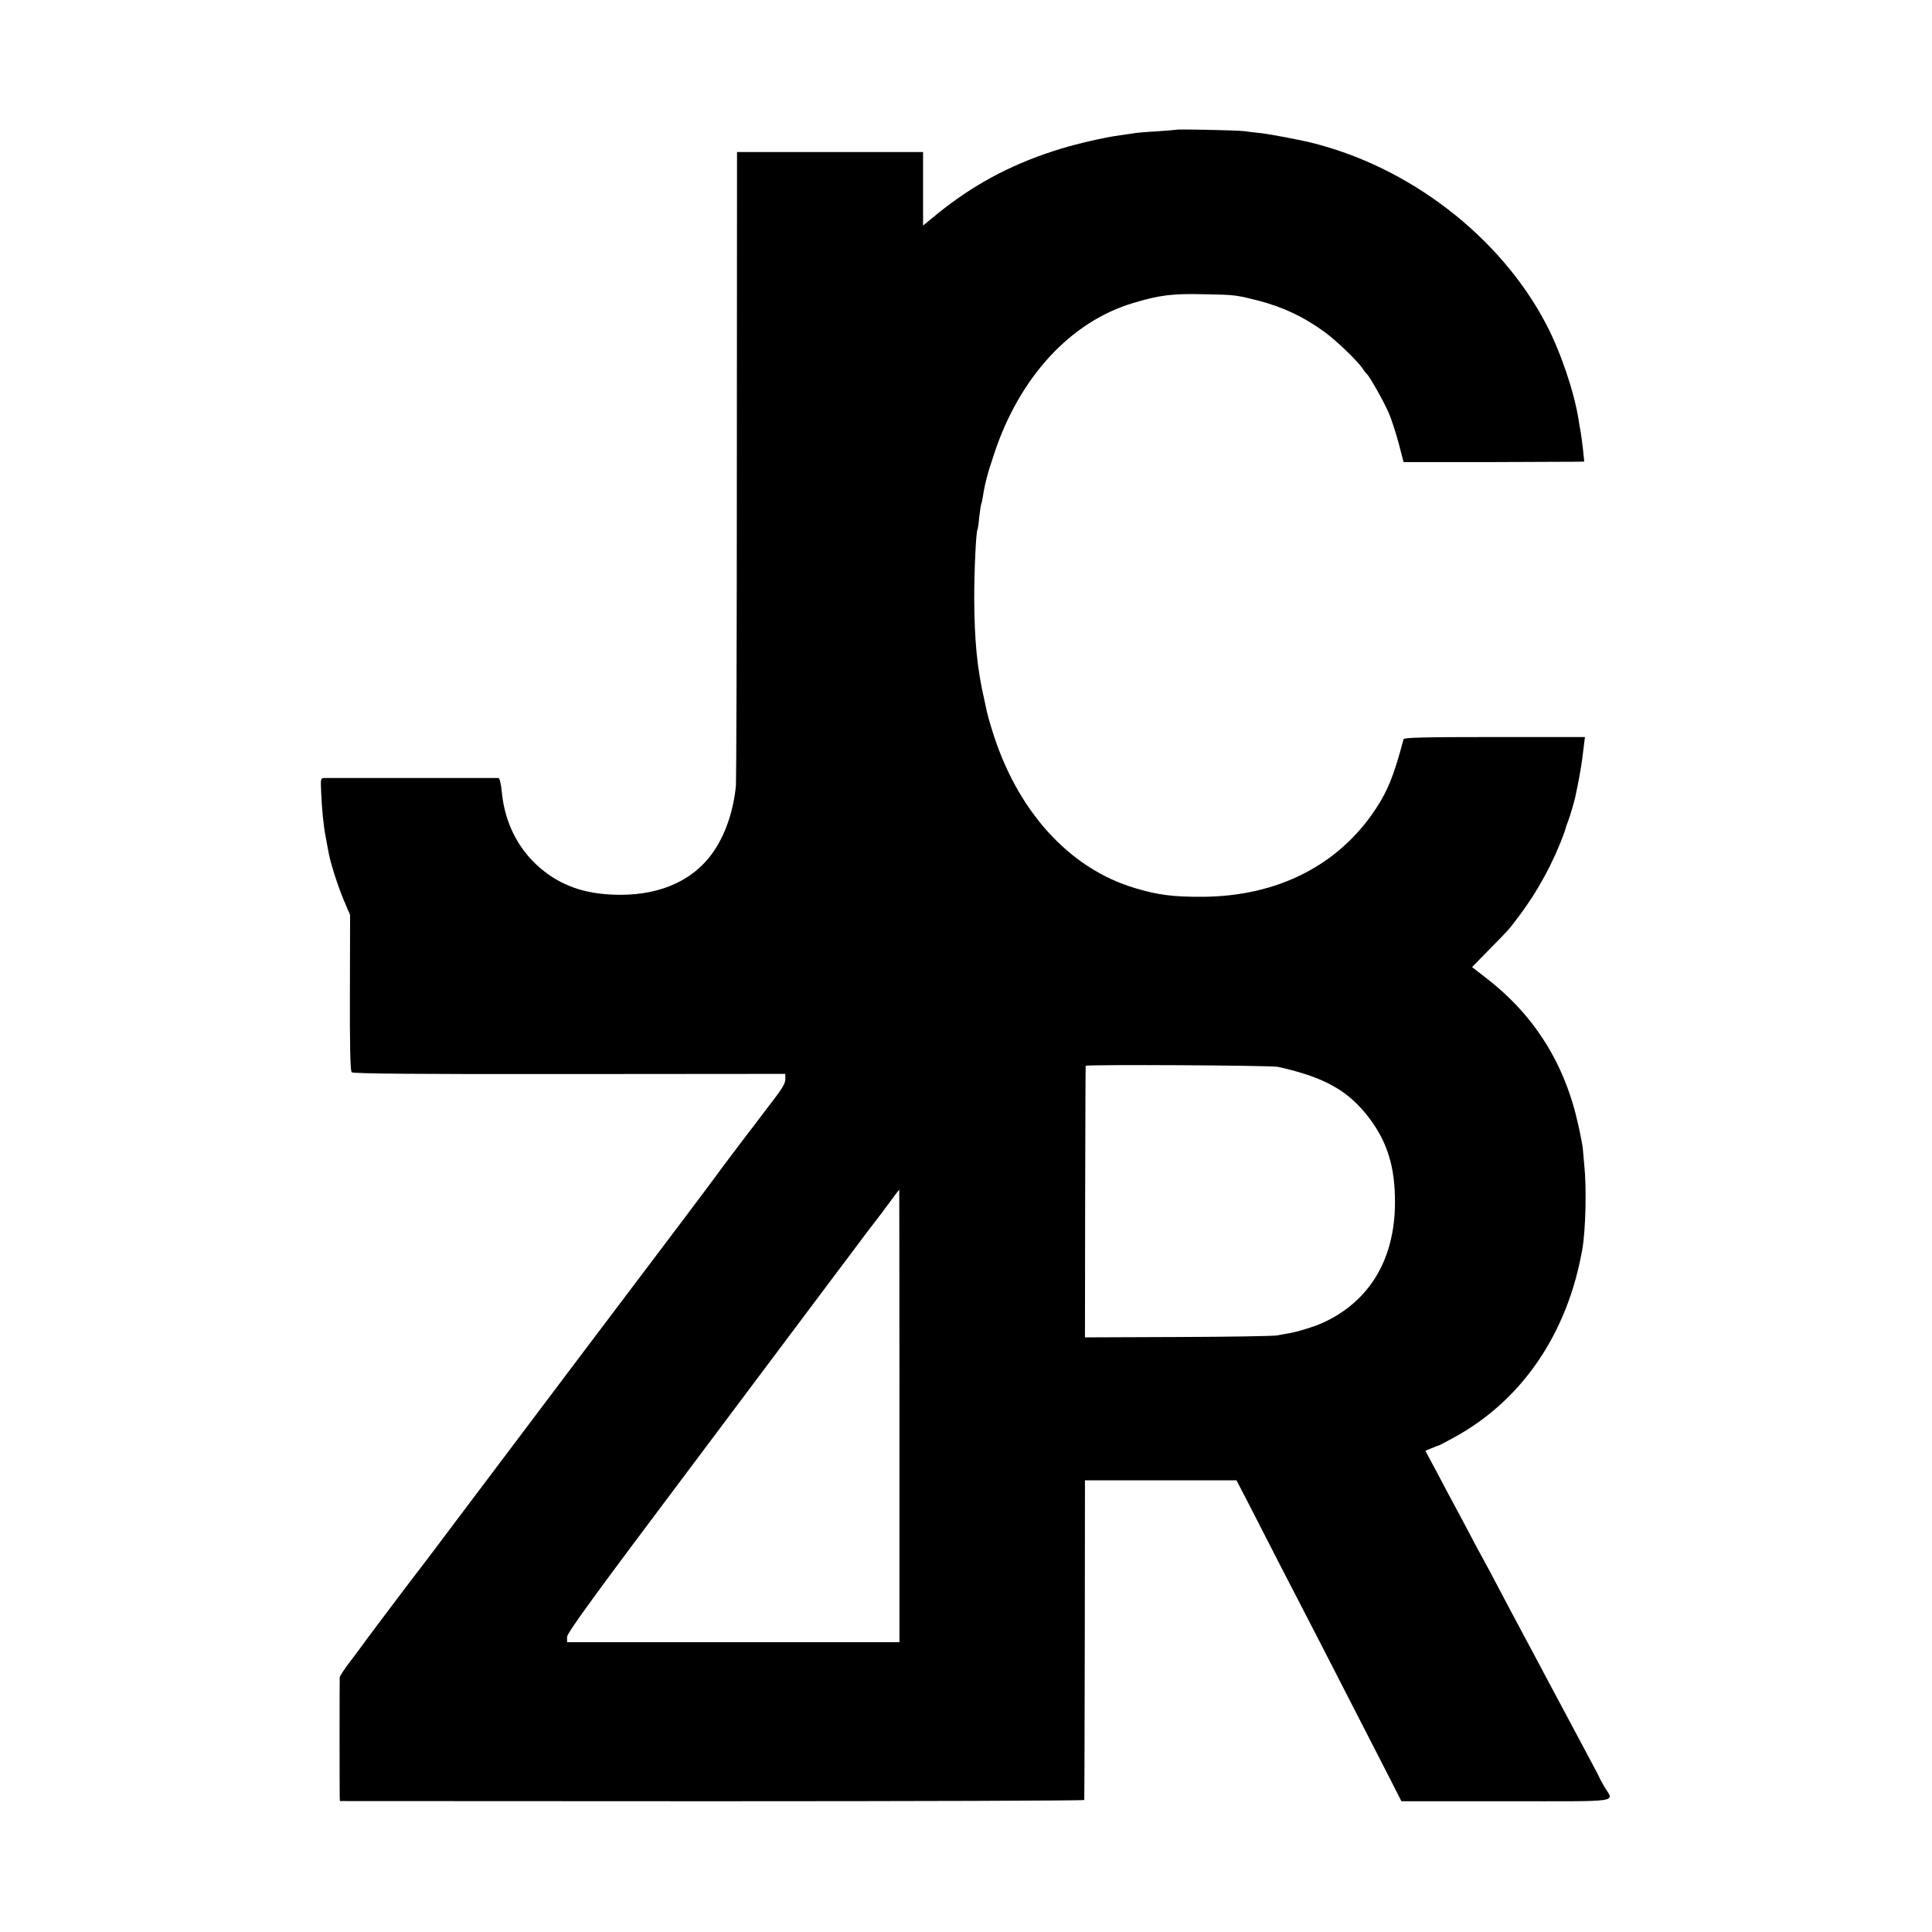 <?xml version="1.0" standalone="no"?>
<!DOCTYPE svg PUBLIC "-//W3C//DTD SVG 20010904//EN"
 "http://www.w3.org/TR/2001/REC-SVG-20010904/DTD/svg10.dtd">
<svg version="1.0" xmlns="http://www.w3.org/2000/svg"
 width="1080pt" height="1080pt" viewBox="0 0 1080 1080"
 preserveAspectRatio="xMidYMid meet">
<g transform="translate(0,1080) scale(0.1,-0.1)"
fill="#000000" stroke="none">
<path d="M6578 10075 c-2 -1 -50 -5 -108 -9 -58 -3 -114 -8 -125 -10 -11 -2
-45 -7 -75 -11 -92 -11 -276 -54 -383 -90 -248 -81 -452 -192 -648 -351 l-79
-65 0 206 0 205 -520 0 -520 0 -1 -1747 c0 -962 -3 -1768 -5 -1793 -12 -130
-53 -258 -114 -353 -106 -169 -295 -260 -535 -259 -175 1 -305 41 -420 129
-138 106 -223 263 -240 447 -4 45 -12 76 -19 77 -17 0 -937 0 -968 0 -26 -1
-26 -1 -23 -73 4 -97 13 -192 25 -253 5 -27 12 -64 15 -81 9 -59 54 -199 88
-279 l34 -80 -1 -434 c-1 -297 2 -438 10 -445 7 -8 371 -11 1217 -10 l1207 1
0 -30 c0 -26 -18 -54 -117 -182 -5 -6 -21 -28 -38 -50 -16 -22 -35 -47 -42
-55 -27 -35 -170 -224 -188 -250 -11 -16 -108 -145 -215 -287 -218 -288 -832
-1102 -1194 -1583 -130 -173 -242 -322 -249 -330 -24 -30 -282 -372 -297 -393
-8 -12 -45 -62 -82 -111 -38 -48 -68 -95 -69 -102 -1 -18 -1 -637 0 -668 l1
-24 2080 -1 c1144 0 2081 3 2081 7 1 4 2 407 3 897 l1 890 423 0 424 0 70
-135 c38 -74 120 -234 182 -355 63 -121 160 -310 217 -420 93 -181 220 -429
391 -762 l62 -122 588 0 c661 0 599 -9 546 82 -15 26 -28 50 -28 52 0 2 -29
57 -64 122 -81 152 -123 230 -231 433 -48 91 -106 199 -128 240 -22 41 -58
109 -80 150 -93 177 -141 267 -157 295 -10 17 -42 77 -72 135 -31 58 -67 125
-80 150 -14 25 -55 102 -92 173 l-68 127 36 15 c19 8 37 15 39 15 3 0 42 21
88 46 378 208 631 579 714 1049 19 106 25 344 11 475 -4 41 -7 82 -8 90 0 8
-11 67 -25 130 -74 341 -244 613 -513 821 l-81 63 93 95 c113 115 108 109 161
179 112 147 200 309 261 477 4 11 7 22 8 25 0 3 6 21 14 40 11 30 32 100 40
135 16 73 34 171 39 215 4 30 9 70 11 88 l4 32 -505 0 c-396 0 -506 -3 -509
-12 -53 -200 -87 -286 -155 -389 -208 -316 -549 -489 -966 -492 -168 -1 -252
10 -382 49 -370 111 -662 436 -799 889 -14 44 -26 89 -28 100 -2 11 -9 40 -14
65 -40 174 -55 330 -56 565 0 161 10 369 18 384 2 3 7 35 10 70 4 36 9 67 10
70 2 3 7 23 10 43 11 73 27 134 64 243 141 427 427 737 776 841 149 45 221 54
406 49 163 -3 170 -4 292 -35 140 -36 259 -92 378 -180 67 -50 177 -156 207
-200 9 -14 20 -27 23 -30 15 -11 98 -159 124 -220 15 -36 40 -112 55 -169 l27
-104 480 0 c263 1 491 2 505 2 l25 1 -7 68 c-4 37 -10 78 -12 92 -3 14 -8 45
-12 70 -24 156 -100 382 -183 540 -257 490 -768 882 -1322 1015 -68 16 -216
44 -265 50 -33 3 -78 9 -100 12 -41 5 -372 12 -377 8z m567 -5239 c260 -58
392 -132 509 -286 102 -135 145 -275 144 -474 -1 -313 -140 -548 -398 -668
-50 -24 -156 -56 -205 -63 -11 -2 -36 -6 -55 -10 -19 -4 -269 -8 -555 -9
l-520 -2 1 756 c1 415 2 758 3 762 1 8 1037 3 1076 -6z m-2117 -1951 l0 -1265
-929 0 -929 0 0 29 c0 23 150 229 701 962 385 514 710 947 722 963 12 16 81
108 154 205 72 97 139 185 148 196 9 11 42 55 73 97 31 43 58 78 59 78 0 0 1
-569 1 -1265z"/>
</g>
</svg>
